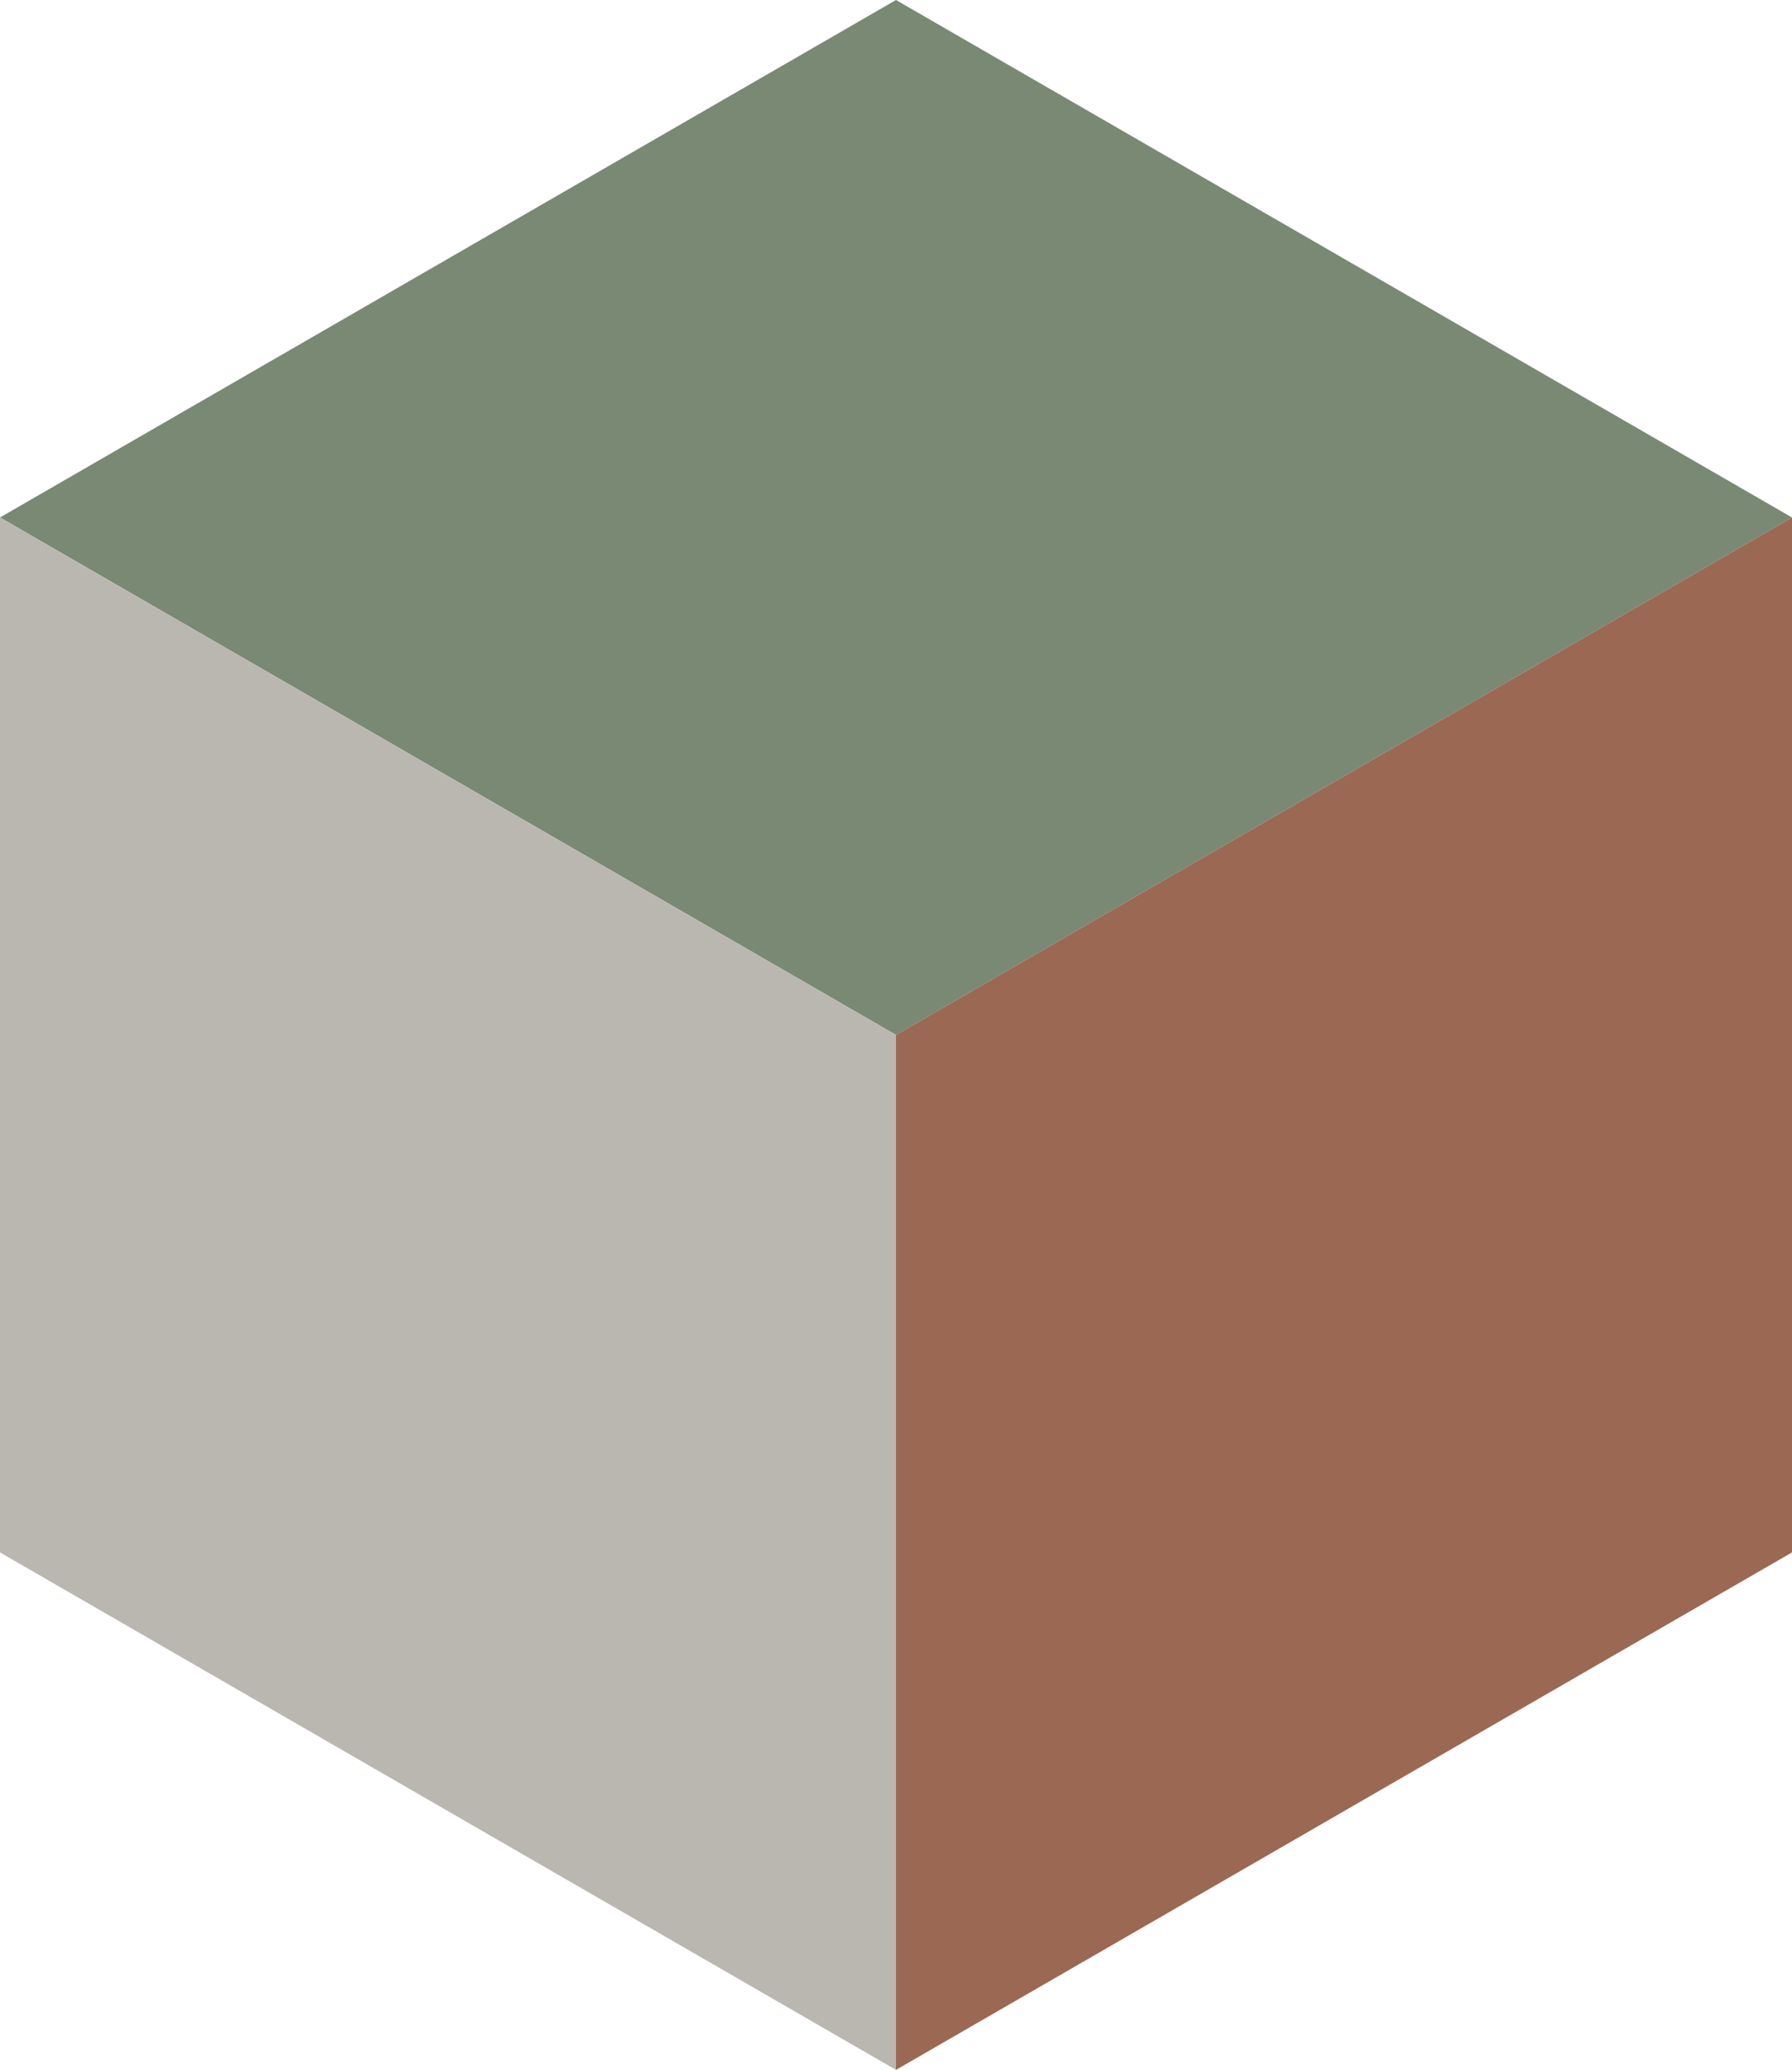 <?xml version="1.0" encoding="UTF-8" standalone="no"?><svg xmlns="http://www.w3.org/2000/svg" xmlns:xlink="http://www.w3.org/1999/xlink" fill="#000000" height="500" preserveAspectRatio="xMidYMid meet" version="1" viewBox="0.0 0.0 433.0 500.0" width="433" zoomAndPan="magnify"><g id="change1_1"><path d="M216.5,250L0,125L216.5,0L433,125L216.5,250z" fill="#7a8974"/></g><g id="change2_1"><path d="M216.5,250v250L0,375V125L216.5,250z" fill="#bab7b1"/></g><g id="change3_1"><path d="M433,125v250L216.5,500V250L433,125z" fill="#9b6854"/></g></svg>